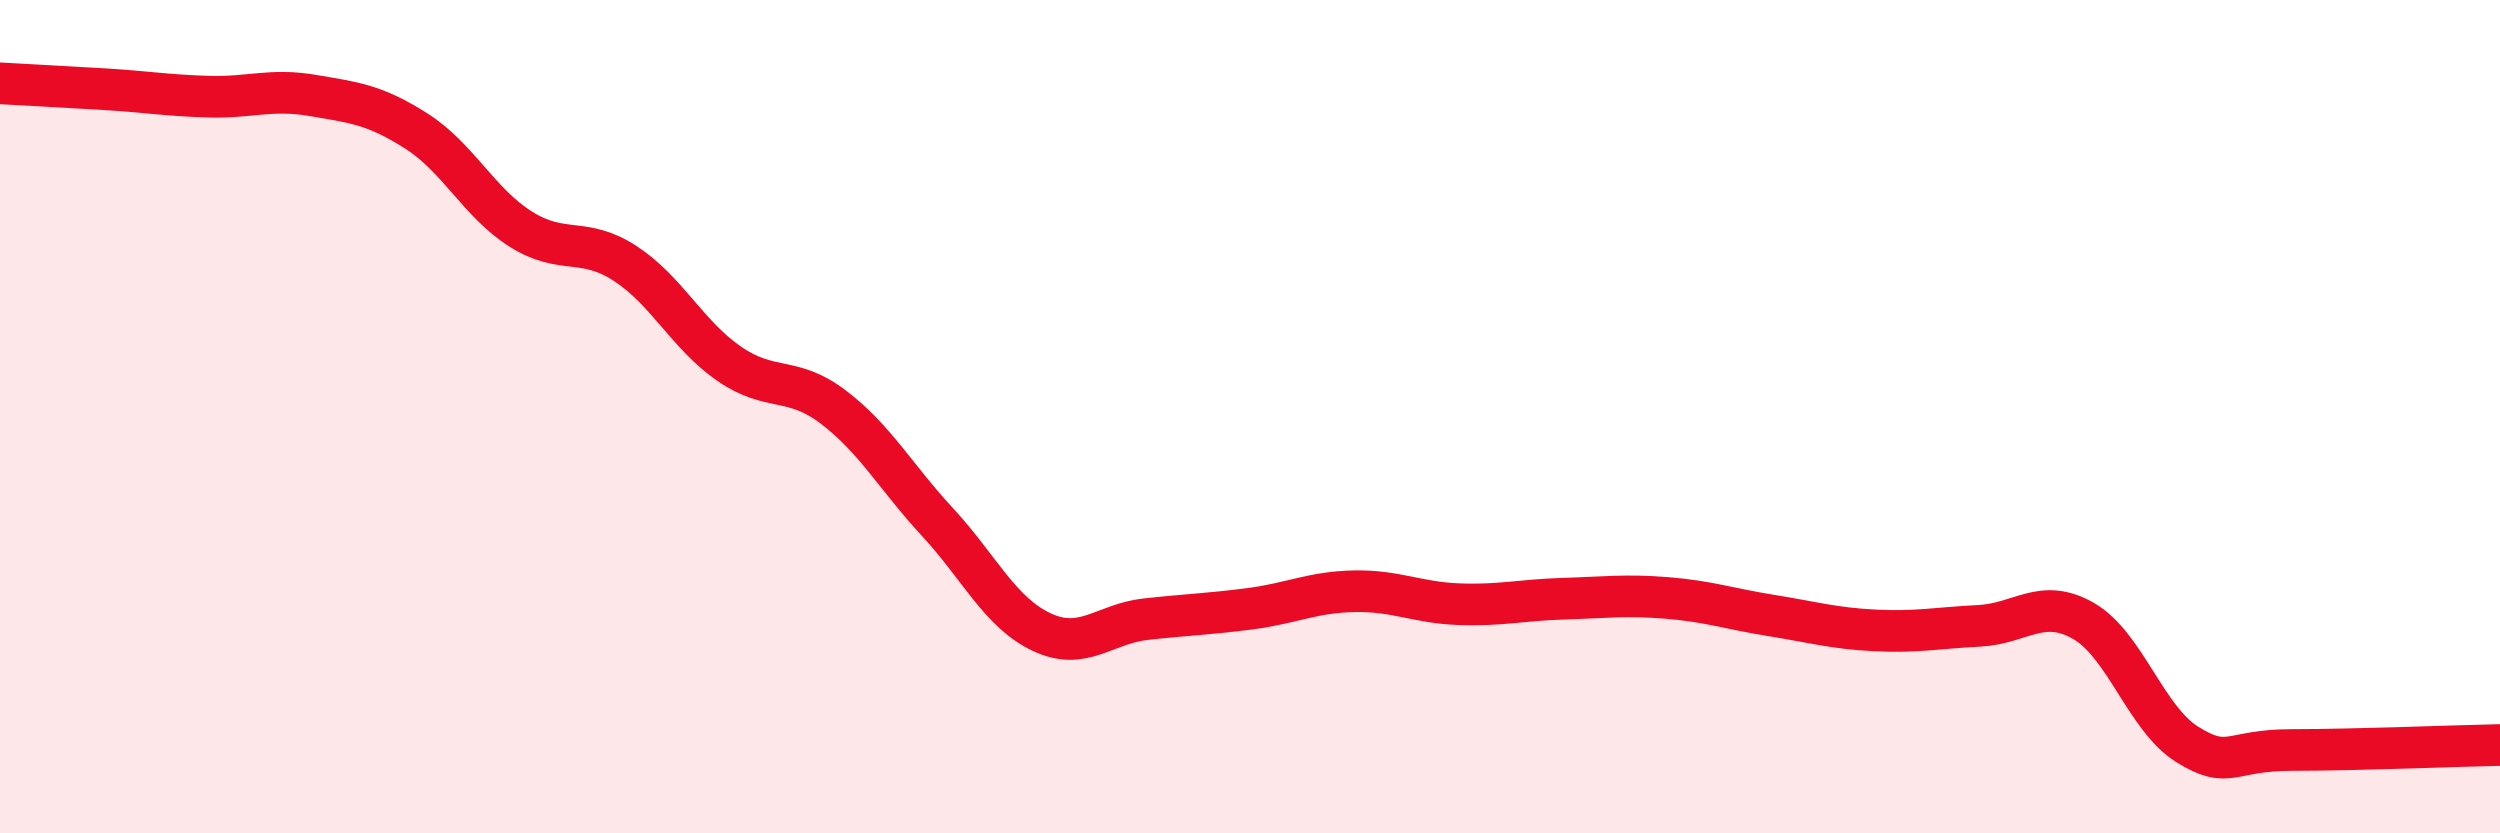 
    <svg width="60" height="20" viewBox="0 0 60 20" xmlns="http://www.w3.org/2000/svg">
      <path
        d="M 0,2 C 0.5,2.03 1.5,2.08 2.5,2.14 C 3.5,2.2 4,2.29 5,2.32 C 6,2.35 6.5,2.12 7.5,2.29 C 8.5,2.46 9,2.51 10,3.15 C 11,3.79 11.5,4.87 12.5,5.5 C 13.5,6.13 14,5.67 15,6.32 C 16,6.97 16.5,8.04 17.5,8.73 C 18.5,9.42 19,9.01 20,9.77 C 21,10.53 21.5,11.45 22.5,12.53 C 23.5,13.61 24,14.7 25,15.17 C 26,15.64 26.5,14.97 27.5,14.86 C 28.5,14.75 29,14.74 30,14.61 C 31,14.48 31.5,14.21 32.5,14.19 C 33.5,14.17 34,14.46 35,14.5 C 36,14.54 36.5,14.4 37.5,14.37 C 38.5,14.34 39,14.27 40,14.35 C 41,14.43 41.5,14.61 42.5,14.77 C 43.5,14.93 44,15.08 45,15.13 C 46,15.18 46.5,15.07 47.5,15.02 C 48.5,14.97 49,14.33 50,14.9 C 51,15.47 51.5,17.25 52.5,17.87 C 53.5,18.49 53.5,18 55,18 C 56.5,18 59,17.9 60,17.88L60 20L0 20Z"
        fill="#EB0A25"
        opacity="0.1"
        stroke-linecap="round"
        stroke-linejoin="round"
      />
      <path
        d="M 0,2 C 0.5,2.03 1.5,2.08 2.5,2.14 C 3.5,2.2 4,2.29 5,2.32 C 6,2.35 6.5,2.12 7.5,2.29 C 8.5,2.46 9,2.51 10,3.15 C 11,3.79 11.5,4.87 12.5,5.5 C 13.5,6.13 14,5.67 15,6.32 C 16,6.97 16.5,8.04 17.5,8.73 C 18.5,9.42 19,9.01 20,9.77 C 21,10.53 21.5,11.45 22.5,12.53 C 23.5,13.61 24,14.7 25,15.17 C 26,15.64 26.5,14.97 27.5,14.86 C 28.5,14.75 29,14.74 30,14.61 C 31,14.48 31.5,14.21 32.5,14.19 C 33.5,14.17 34,14.46 35,14.5 C 36,14.54 36.5,14.4 37.5,14.37 C 38.5,14.34 39,14.27 40,14.35 C 41,14.43 41.5,14.61 42.5,14.77 C 43.5,14.93 44,15.08 45,15.13 C 46,15.18 46.5,15.07 47.5,15.02 C 48.5,14.97 49,14.33 50,14.9 C 51,15.47 51.5,17.25 52.5,17.87 C 53.5,18.49 53.5,18 55,18 C 56.5,18 59,17.9 60,17.88"
        stroke="#EB0A25"
        stroke-width="1"
        fill="none"
        stroke-linecap="round"
        stroke-linejoin="round"
      />
    </svg>
  